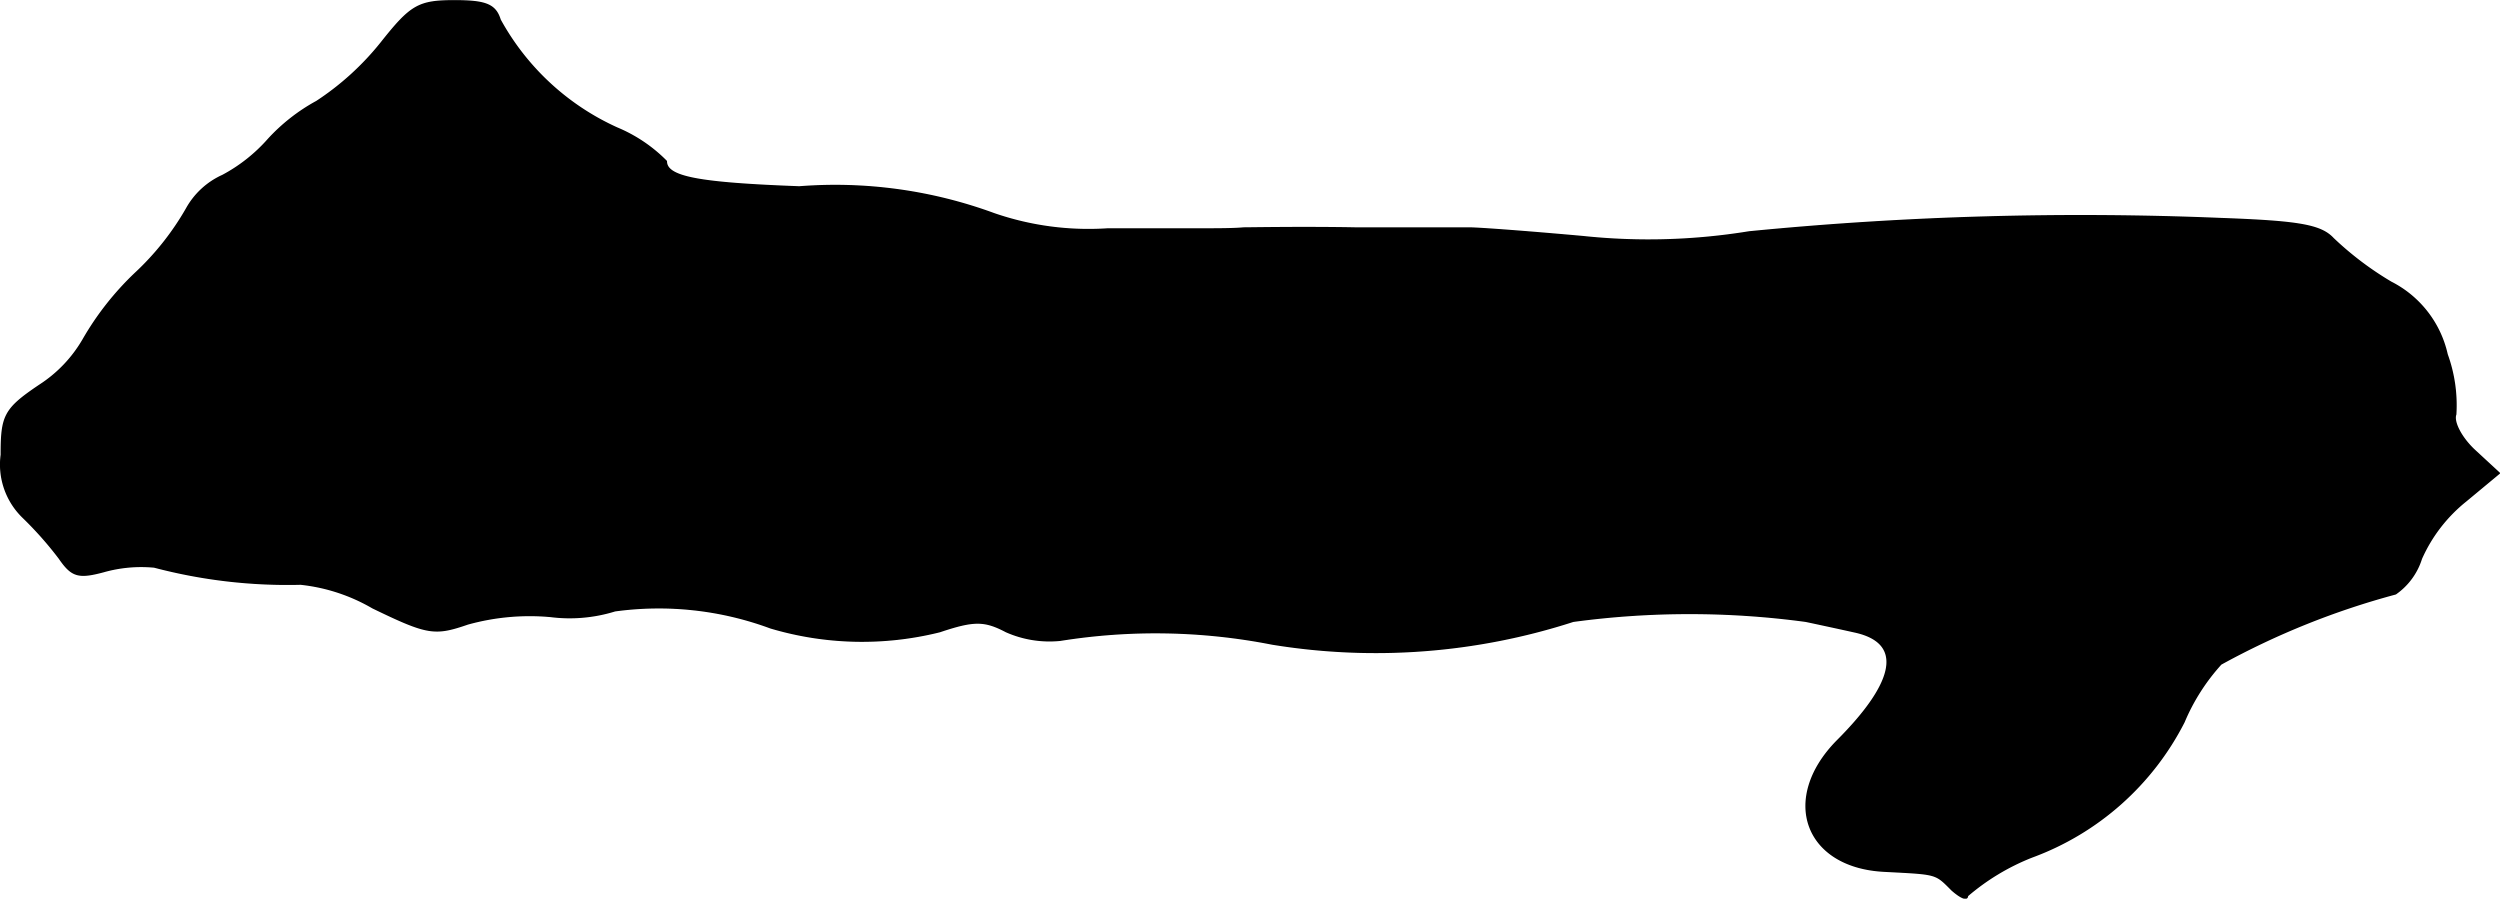 <?xml version="1.0" encoding="UTF-8"?>
<svg xmlns="http://www.w3.org/2000/svg"
     version="1.1"
     width="5.625mm"
     height="2.022mm"
     viewBox="0 0 15.944 5.73">
   <defs>
      <style type="text/css"><![CDATA[
      .a {
        stroke: #000;
        stroke-linecap: round;
        stroke-linejoin: round;
        stroke-width: 0.01px;
      }
    ]]></style>
   </defs>
   <path class="a"
         d="M2.432.272A1.766,1.766,0,0,1,2.02.647a1.193,1.193,0,0,0-.309.242,1.039,1.039,0,0,1-.291.23.496.496,0,0,0-.23.212,1.751,1.751,0,0,1-.327.412,1.862,1.862,0,0,0-.333.424.859.859,0,0,1-.279.291c-.224.151-.242.194-.242.442A.468.468,0,0,0,.149,3.3a2.286,2.286,0,0,1,.23.26c.079.115.121.127.279.085A.881.881,0,0,1,.984,3.615a3.329,3.329,0,0,0,.933.109,1.155,1.155,0,0,1,.46.151c.351.17.394.176.606.103a1.476,1.476,0,0,1,.527-.048A.974.974,0,0,0,3.922,3.894a2.054,2.054,0,0,1,.993.109,2.046,2.046,0,0,0,1.078.024c.218-.073.285-.073.424,0a.681.681,0,0,0,.345.055,3.848,3.848,0,0,1,1.351.024,4.092,4.092,0,0,0,1.92-.145,5.53,5.53,0,0,1,1.484,0c.085.018.224.048.309.067.315.067.273.315-.109.697-.363.369-.206.806.303.83.339.018.321.012.43.121.055.048.097.067.097.036a1.444,1.444,0,0,1,.412-.248,1.774,1.774,0,0,0,.969-.86,1.297,1.297,0,0,1,.236-.37,4.99,4.99,0,0,1,1.114-.448.429.429,0,0,0,.164-.224.982.982,0,0,1,.285-.369l.212-.176-.157-.145c-.085-.079-.139-.182-.121-.23a.95.95,0,0,0-.055-.382.682.682,0,0,0-.357-.46,2.046,2.046,0,0,1-.369-.279c-.079-.085-.218-.109-.715-.127a21.691,21.691,0,0,0-3.01.085,3.985,3.985,0,0,1-1.06.03c-.333-.03-.66-.055-.727-.055H8.64c-.333-.006-.654,0-.709,0-.061.006-.17.006-.242.006H7.066a1.847,1.847,0,0,1-.727-.097A2.936,2.936,0,0,0,5.097,1.192c-.636-.024-.848-.061-.848-.164a.963.963,0,0,0-.315-.212A1.606,1.606,0,0,1,3.189.126C3.159.029,3.098.005,2.898.005,2.668.005,2.62.035,2.432.272Z"/>
</svg>
